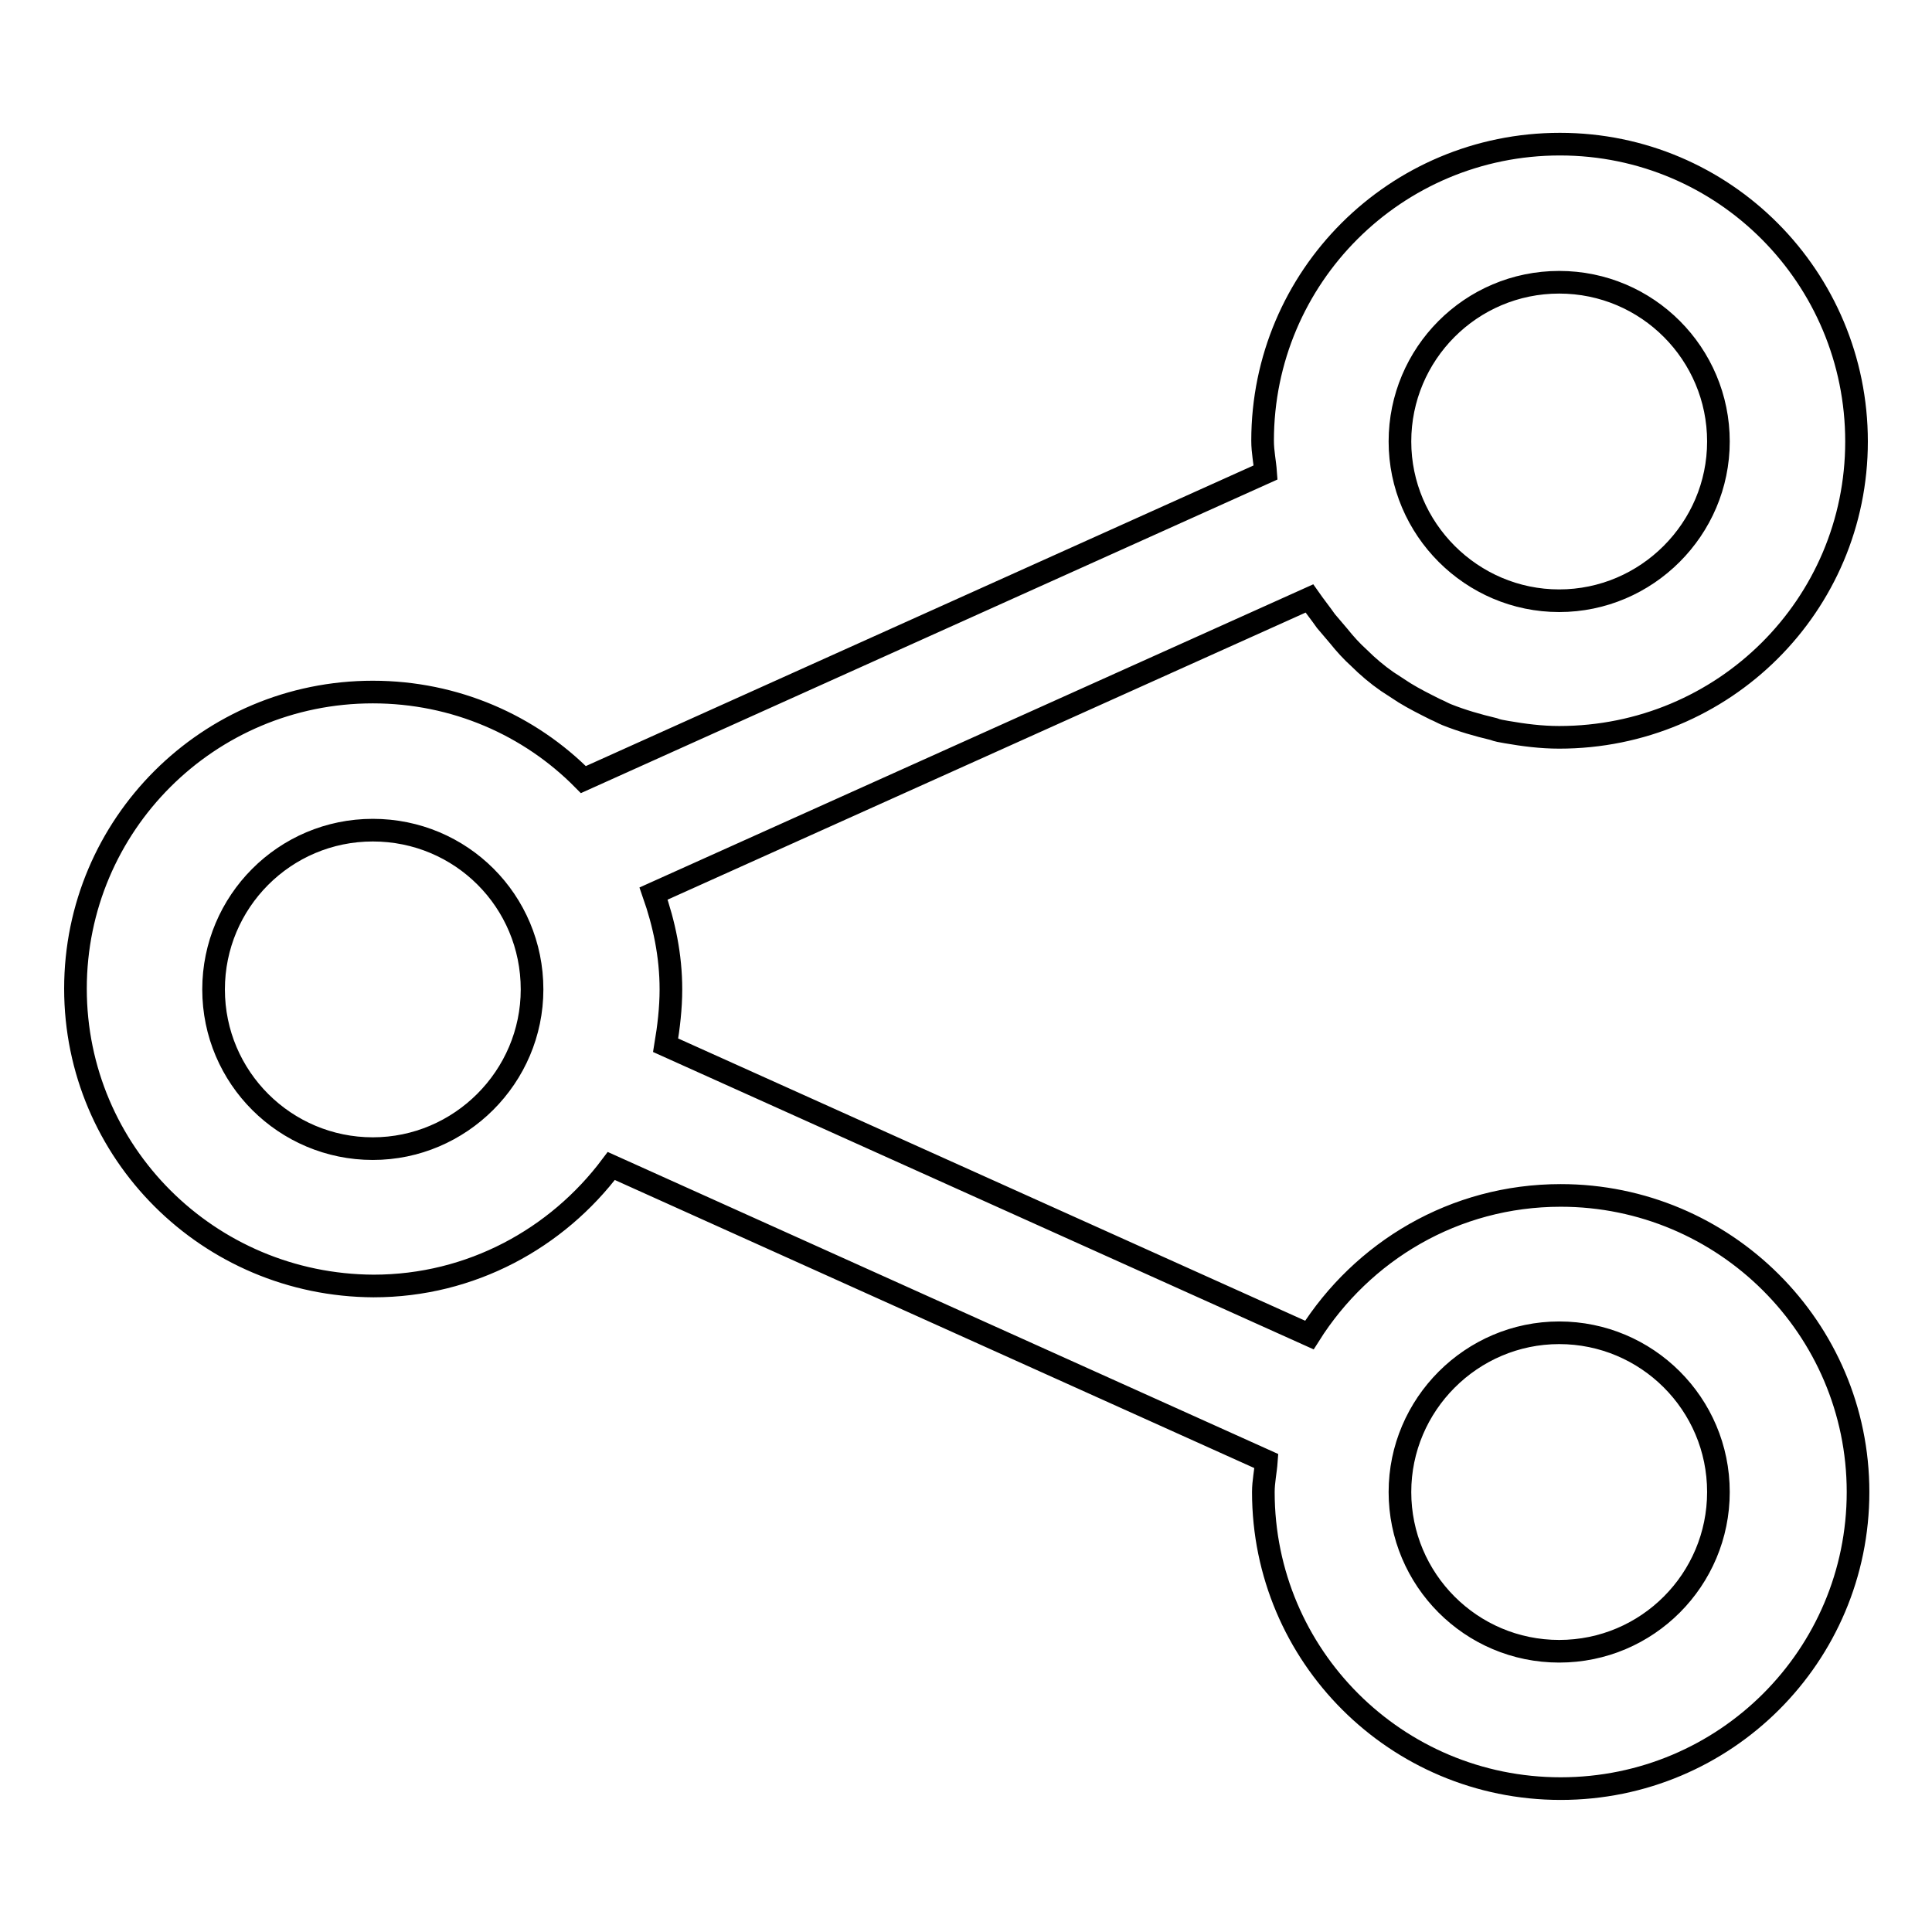 <?xml version="1.0" encoding="utf-8"?>
<!-- Svg Vector Icons : http://www.onlinewebfonts.com/icon -->
<!DOCTYPE svg PUBLIC "-//W3C//DTD SVG 1.1//EN" "http://www.w3.org/Graphics/SVG/1.1/DTD/svg11.dtd">
<svg version="1.1" xmlns="http://www.w3.org/2000/svg" xmlns:xlink="http://www.w3.org/1999/xlink" x="0px" y="0px" viewBox="0 0 256 256" enable-background="new 0 0 256 256" xml:space="preserve">
<g><g><path stroke-width="3" fill-opacity="0" stroke="#000000"  d="M206.6,97.7c-2.4,0-4.7-0.3-7-0.7c-0.6-0.1-1.2-0.2-1.7-0.4c-2.1-0.5-4.2-1.1-6.2-1.9c-0.5-0.2-1-0.5-1.5-0.7c-1.4-0.7-2.8-1.4-4.1-2.2c-0.8-0.5-1.5-1-2.3-1.5c-1.3-0.9-2.6-2-3.7-3.1c-1-0.9-1.9-1.9-2.7-2.9c-0.6-0.7-1.1-1.3-1.7-2c-0.7-1-1.5-2-2.2-3l0,0l-86.9,39.1c1.4,4,2.3,8.2,2.3,12.7c0,2.5-0.3,5-0.7,7.4l85.3,38.4c7-11.1,19.2-18.5,33.3-18.5c21.7,0,39.4,17.6,39.4,39.3c0,21.7-17.6,39.3-39.4,39.3s-39.4-17.6-39.4-39.3c0-1.4,0.3-2.7,0.4-4.1l-86.8-39.1c-7.2,9.6-18.6,15.9-31.5,15.9C27.6,170.3,10,152.7,10,131c0-21.7,17.6-39.3,39.4-39.3c10.9,0,20.8,4.4,27.9,11.6l90.4-40.7c-0.1-1.4-0.4-2.7-0.4-4.2c0-21.7,17.6-39.3,39.4-39.3S246,36.8,246,58.5S228.4,97.7,206.6,97.7z M206.6,218.8c11.7,0,21.1-9.5,21.1-21.1c0-11.7-9.5-21.1-21.1-21.1s-21.1,9.5-21.1,21.1C185.5,209.3,194.9,218.8,206.6,218.8z M49.4,110c-11.7,0-21.1,9.5-21.1,21.1c0,11.7,9.5,21.1,21.1,21.1s21.1-9.5,21.1-21.1C70.5,119.4,61.1,110,49.4,110z M206.6,37.4c-11.7,0-21.1,9.5-21.1,21.1s9.5,21.1,21.1,21.1s21.1-9.5,21.1-21.1S218.3,37.4,206.6,37.4z"/></g></g>
</svg>
